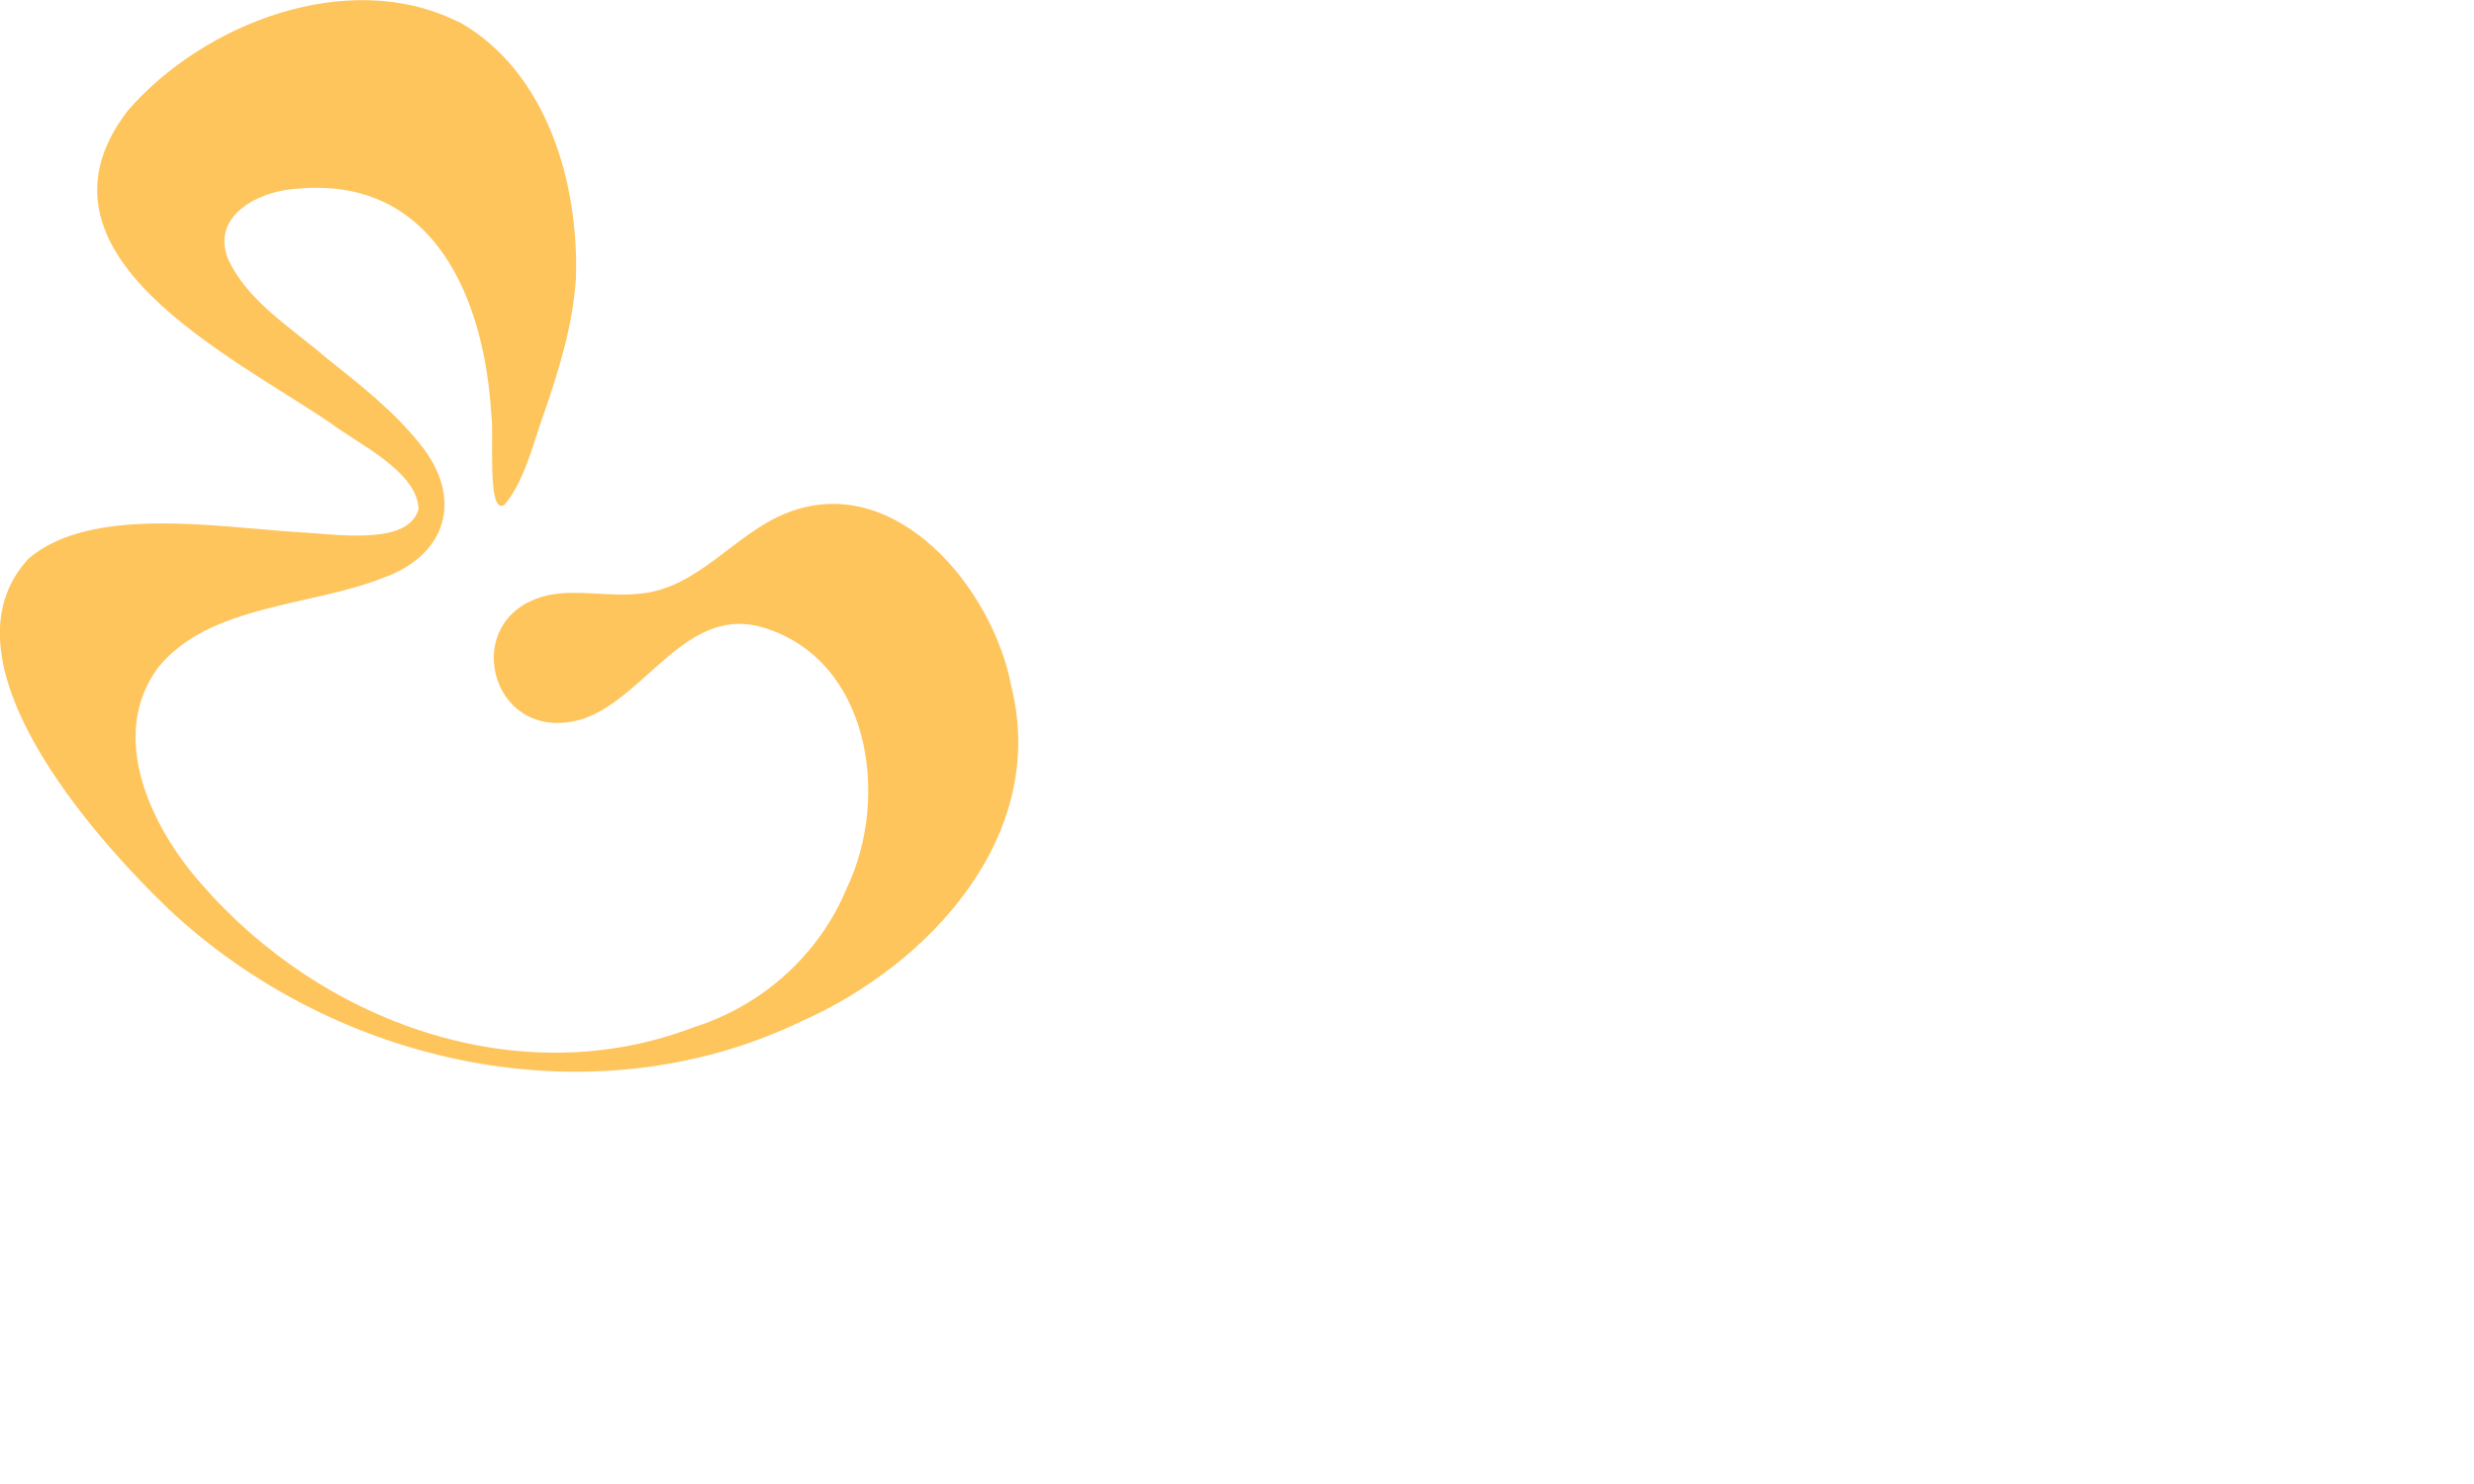 <?xml version="1.0" encoding="utf-8"?>
<svg xmlns="http://www.w3.org/2000/svg" fill="none" height="100%" overflow="visible" preserveAspectRatio="none" style="display: block;" viewBox="0 0 5 3" width="100%">
<g clip-path="url(#clip0_0_21203)" id="Layer_1">
<path d="M0.929 0.045C1.105 0.145 1.17 0.369 1.164 0.562C1.158 0.655 1.131 0.744 1.101 0.831C1.078 0.894 1.061 0.971 1.02 1.02C0.983 1.046 0.999 0.871 0.993 0.84C0.98 0.61 0.881 0.359 0.607 0.381C0.521 0.384 0.424 0.438 0.462 0.526C0.502 0.61 0.588 0.662 0.659 0.723C0.729 0.779 0.796 0.831 0.85 0.899C0.937 1.007 0.904 1.123 0.772 1.169C0.628 1.226 0.423 1.222 0.32 1.349C0.217 1.487 0.305 1.672 0.407 1.787C0.65 2.067 1.048 2.212 1.401 2.077C1.541 2.033 1.656 1.93 1.712 1.794C1.799 1.611 1.758 1.335 1.544 1.269C1.388 1.221 1.307 1.409 1.179 1.453C0.988 1.513 0.92 1.239 1.114 1.202C1.172 1.192 1.236 1.207 1.293 1.2C1.411 1.19 1.485 1.078 1.59 1.037C1.809 0.95 2.007 1.189 2.044 1.388C2.119 1.689 1.879 1.95 1.619 2.065C1.196 2.268 0.677 2.154 0.34 1.837C0.187 1.69 -0.131 1.332 0.058 1.129C0.183 1.022 0.437 1.065 0.604 1.076C0.676 1.079 0.825 1.105 0.846 1.029C0.843 0.953 0.725 0.898 0.669 0.856C0.47 0.72 0.036 0.514 0.258 0.224C0.41 0.048 0.703 -0.067 0.926 0.044L0.929 0.045Z" fill="#FFC55D" id="Vector"/>
</g>
<defs>
<clipPath id="clip0_0_21203">
<rect fill="white" height="2.765" width="4.388"/>
</clipPath>
</defs>
</svg>